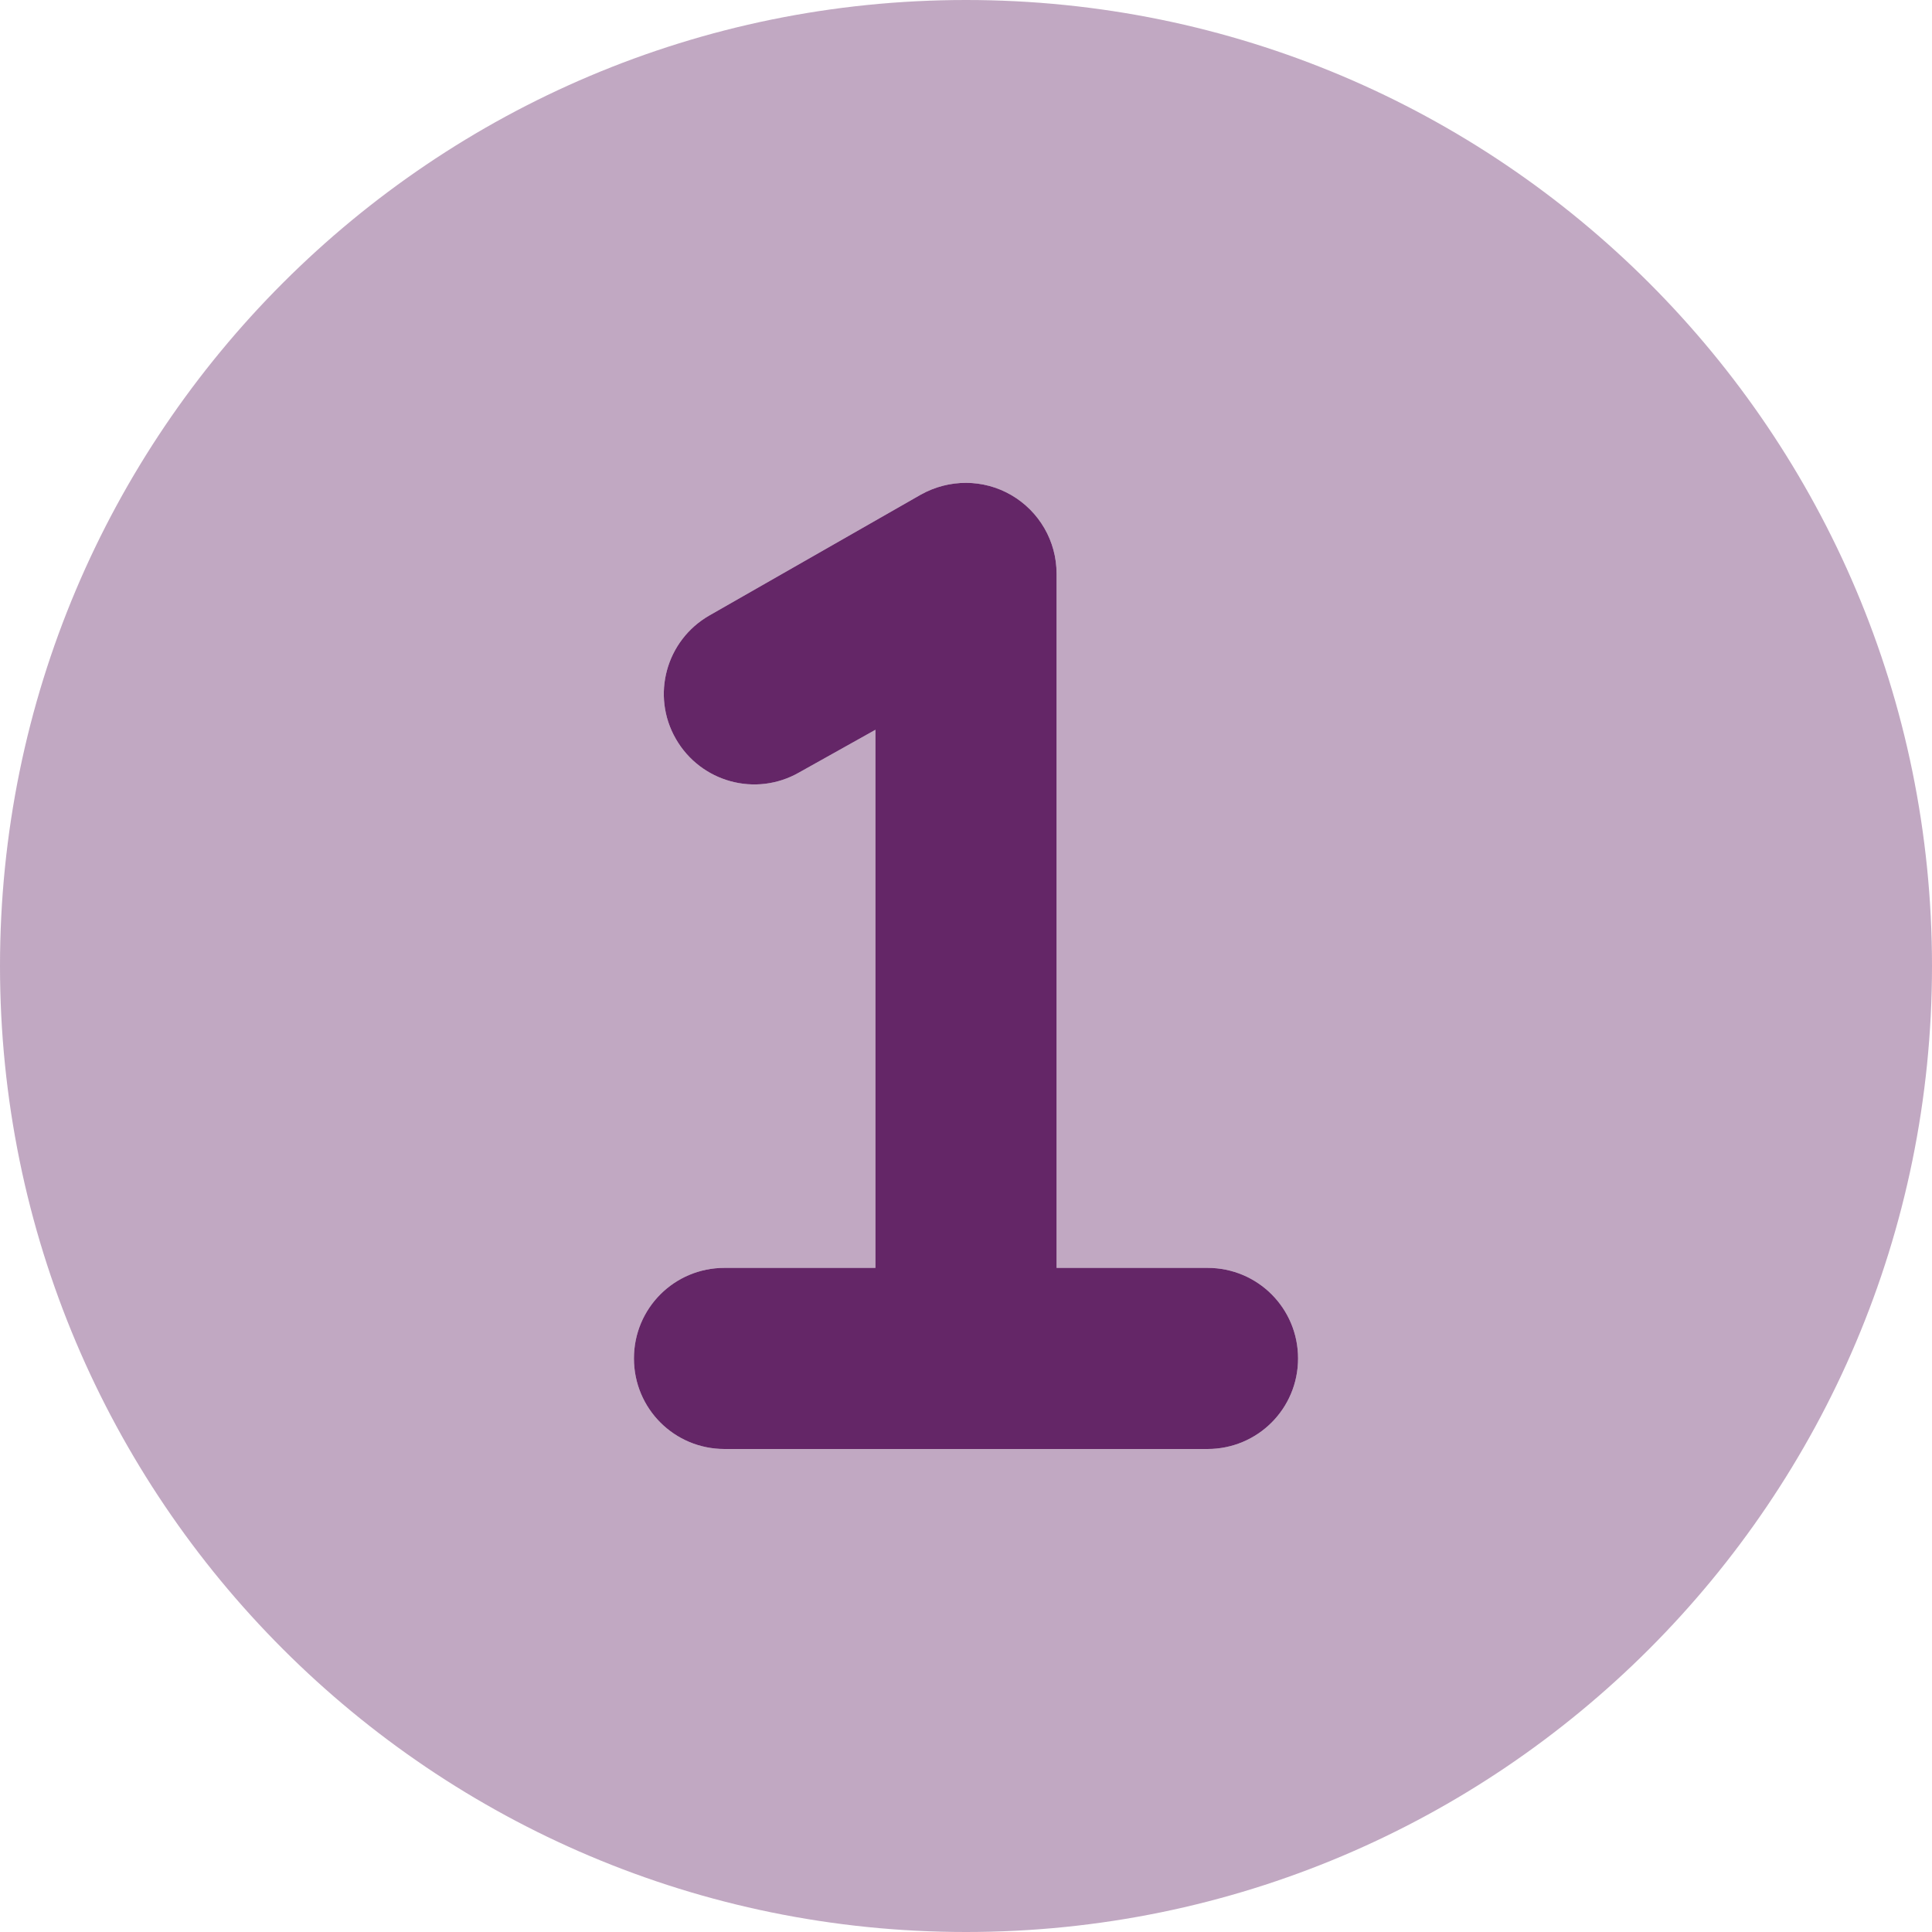 <?xml version="1.0" encoding="UTF-8"?>
<svg xmlns="http://www.w3.org/2000/svg" version="1.1" viewBox="0 0 512 512">
  <defs>
    <style>
      .cls-1, .cls-2 {
        fill: #642667;
      }

      .cls-2 {
        isolation: isolate;
        opacity: .4;
      }
    </style>
  </defs>
  <!-- Generator: Adobe Illustrator 28.6.0, SVG Export Plug-In . SVG Version: 1.2.0 Build 709)  -->
  <g>
    <g id="Layer_1">
      <path class="cls-1" d="M280,152c0-8.6-4.6-16.5-12-20.8s-16.5-4.3-24-.1l-56,32c-11.5,6.6-15.5,21.2-8.9,32.7s21.2,15.5,32.7,8.9l20.2-11.3v142.6h-40c-13.3,0-24,10.7-24,24s10.7,24,24,24h128c13.3,0,24-10.7,24-24s-10.7-24-24-24h-40v-184Z"/>
      <path class="cls-2" d="M0,256C0,114.6,114.6,0,256,0s256,114.6,256,256-114.6,256-256,256S0,397.4,0,256ZM268,131.2c-7.4-4.3-16.5-4.3-24-.1l-56,32c-11.5,6.6-15.5,21.2-8.9,32.7s21.2,15.5,32.7,8.9l20.2-11.3v142.6h-40c-13.3,0-24,10.7-24,24s10.7,24,24,24h128c13.3,0,24-10.7,24-24s-10.7-24-24-24h-40v-184c0-8.6-4.6-16.5-12-20.8Z"/>
    </g>
  </g>
</svg>